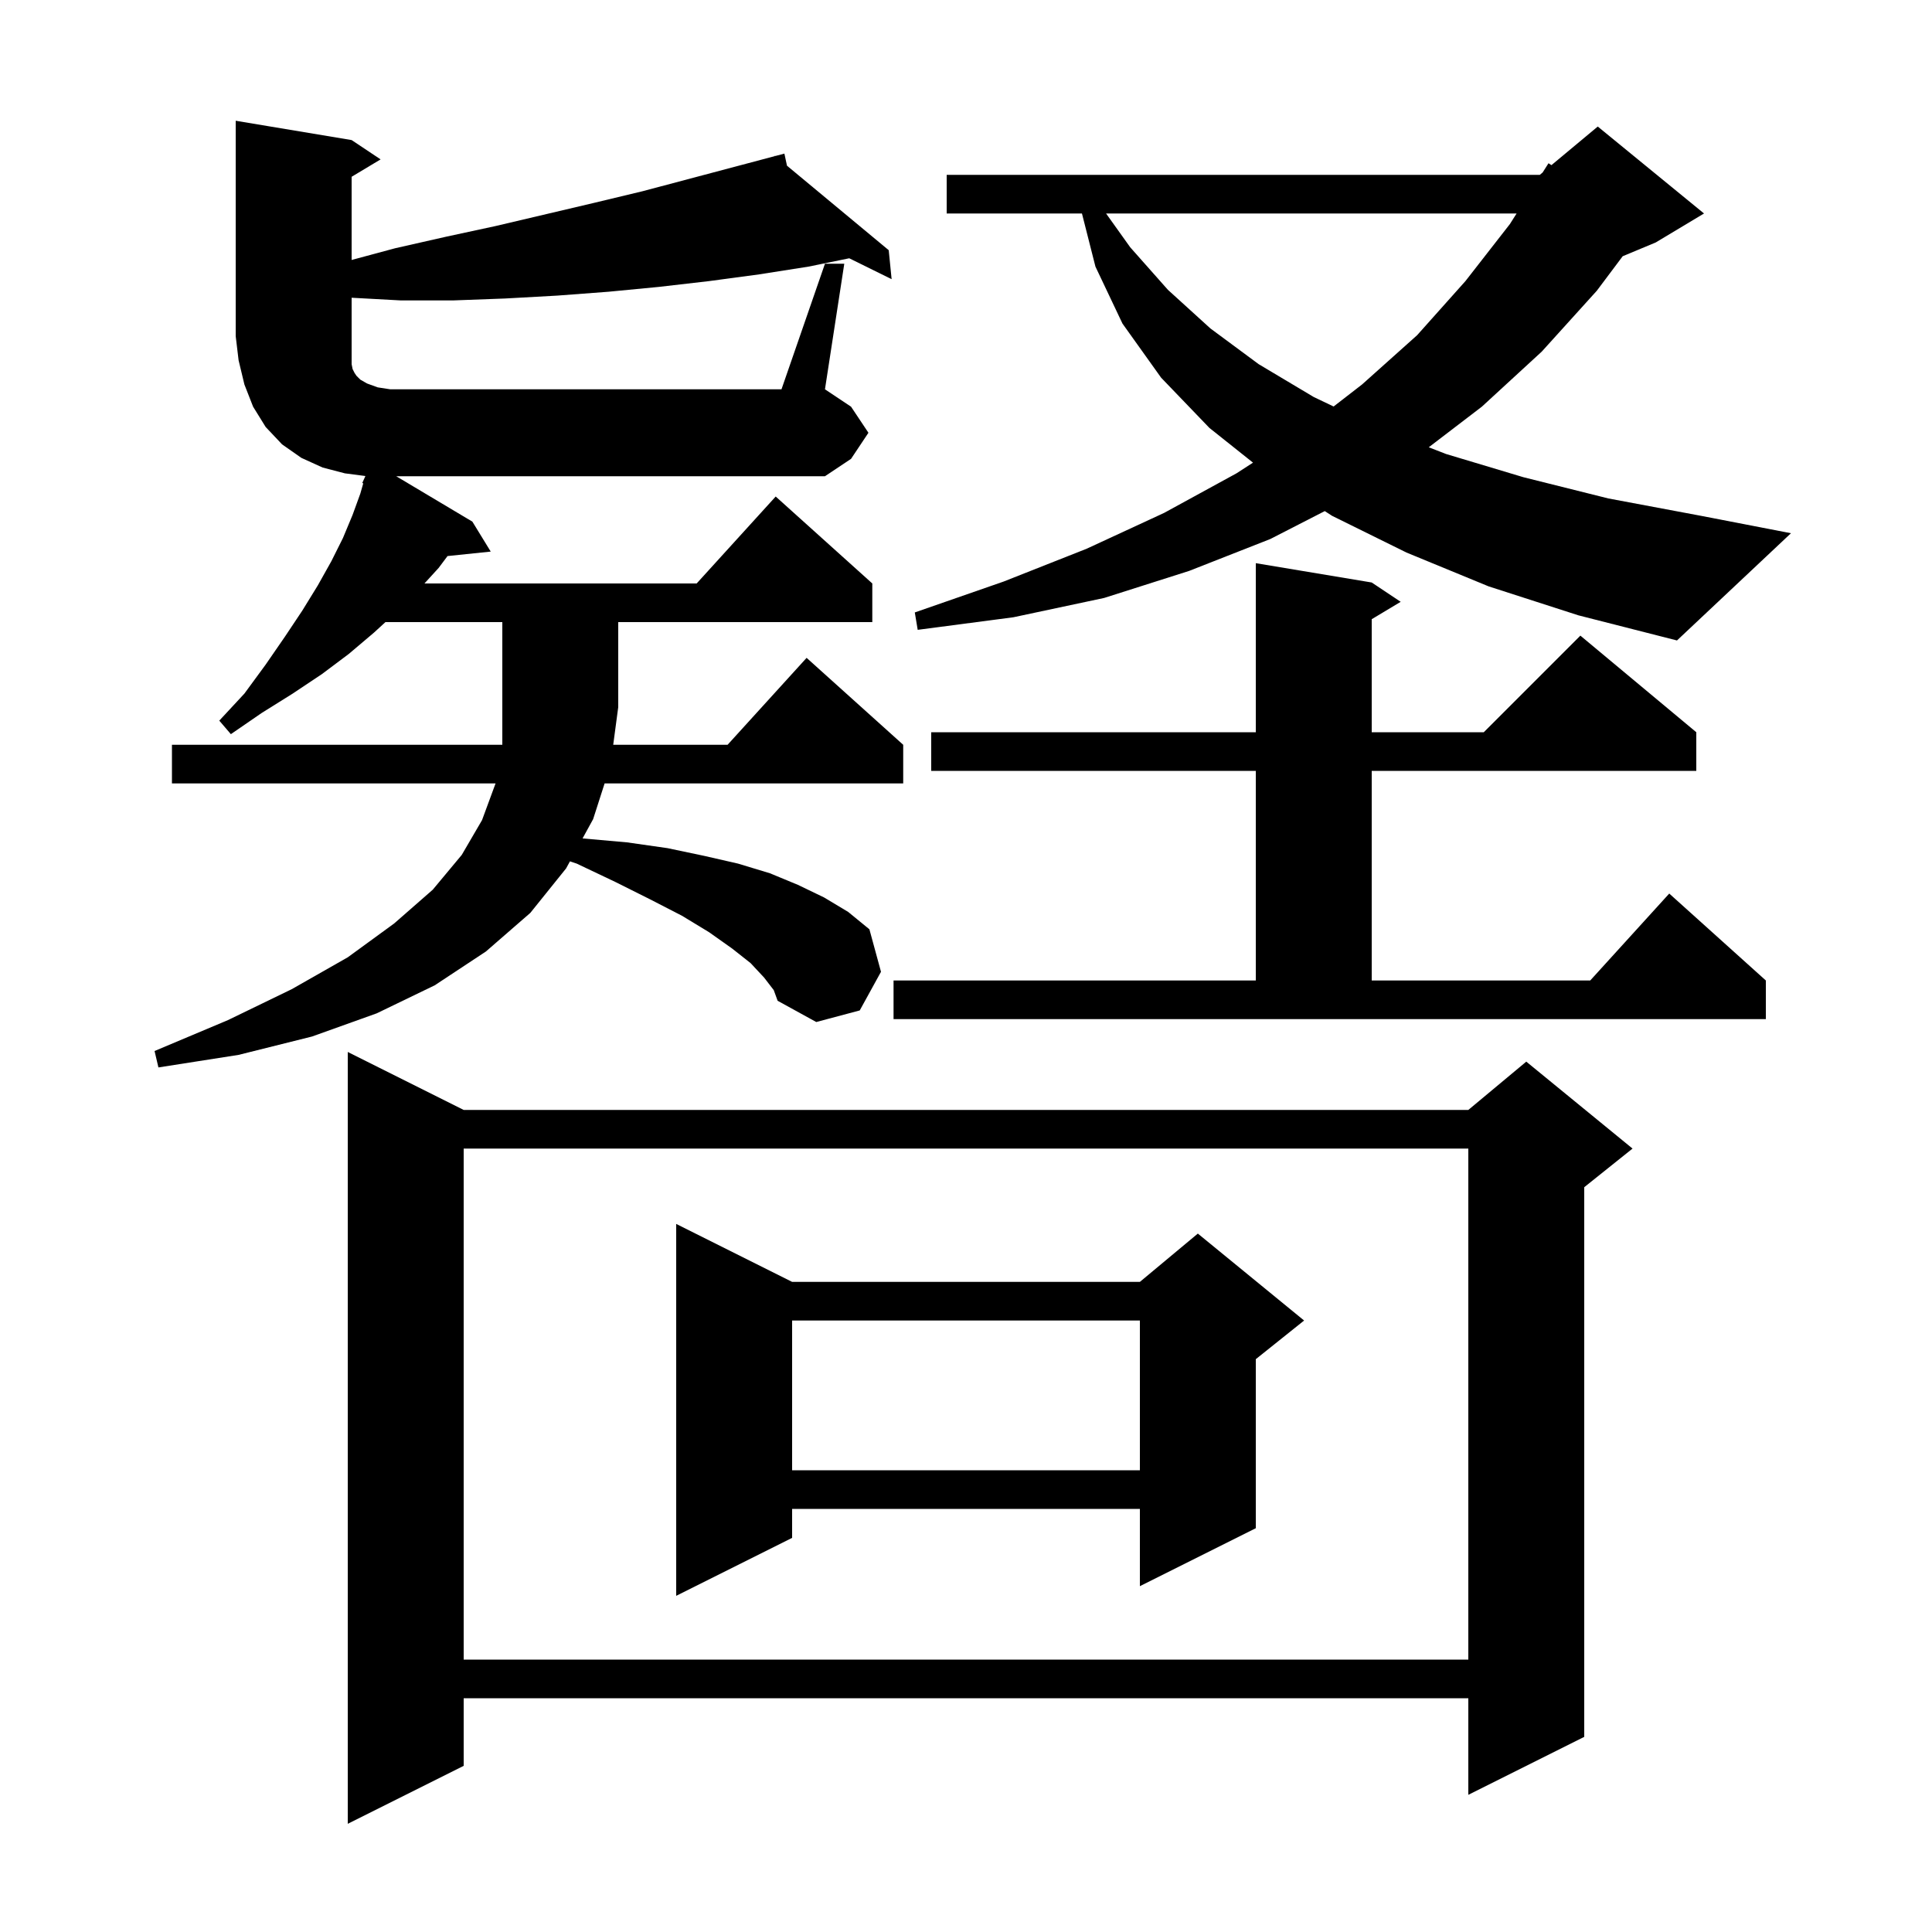 <svg xmlns="http://www.w3.org/2000/svg" xmlns:xlink="http://www.w3.org/1999/xlink" version="1.1" baseProfile="full" viewBox="0 0 200 200" width="200" height="200"><g fill="currentColor"><path d="M 48.0 114.9 L 152.0 114.9 L 158.0 109.9 L 169.0 118.9 L 164.0 122.9 L 164.0 179.8 L 152.0 185.8 L 152.0 175.8 L 48.0 175.8 L 48.0 182.8 L 36.0 188.8 L 36.0 108.9 Z M 48.0 118.9 L 48.0 171.8 L 152.0 171.8 L 152.0 118.9 Z M 82.0 132.7 L 118.0 132.7 L 124.0 127.7 L 135.0 136.7 L 130.0 140.7 L 130.0 158.2 L 118.0 164.2 L 118.0 156.2 L 82.0 156.2 L 82.0 159.2 L 70.0 165.2 L 70.0 126.7 Z M 82.0 136.7 L 82.0 152.2 L 118.0 152.2 L 118.0 136.7 Z M 79.1 101.2 L 77.7 99.7 L 75.8 98.2 L 73.4 96.5 L 70.6 94.8 L 67.3 93.1 L 63.7 91.3 L 59.7 89.4 L 59.002 89.167 L 58.6 89.9 L 54.9 94.5 L 50.3 98.5 L 45.0 102.0 L 39.0 104.9 L 32.3 107.3 L 24.7 109.2 L 16.4 110.5 L 16.0 108.8 L 23.6 105.6 L 30.2 102.4 L 36.0 99.1 L 40.8 95.6 L 44.8 92.1 L 47.8 88.5 L 49.9 84.9 L 51.3 81.1 L 17.8 81.1 L 17.8 77.1 L 52.0 77.1 L 52.0 64.4 L 39.9 64.4 L 38.7 65.5 L 36.1 67.7 L 33.3 69.8 L 30.3 71.8 L 27.1 73.8 L 23.9 76.0 L 22.7 74.6 L 25.3 71.8 L 27.5 68.8 L 29.5 65.9 L 31.3 63.2 L 32.9 60.6 L 34.3 58.1 L 35.5 55.7 L 36.5 53.3 L 37.3 51.1 L 37.604 50.036 L 37.5 50.0 L 37.808 49.323 L 37.821 49.277 L 35.7 49.0 L 33.4 48.4 L 31.2 47.4 L 29.2 46.0 L 27.5 44.2 L 26.2 42.1 L 25.3 39.8 L 24.7 37.3 L 24.4 34.8 L 24.4 12.5 L 36.4 14.5 L 39.4 16.5 L 36.4 18.3 L 36.4 26.912 L 40.9 25.7 L 46.2 24.5 L 51.3 23.4 L 61.5 21.0 L 66.5 19.8 L 80.218 16.16 L 80.2 16.1 L 80.26 16.149 L 81.2 15.9 L 81.468 17.153 L 92.0 25.9 L 92.3 28.9 L 87.914 26.737 L 83.7 27.6 L 78.6 28.4 L 73.4 29.1 L 68.2 29.7 L 63.0 30.2 L 57.7 30.6 L 52.3 30.9 L 46.9 31.1 L 41.5 31.1 L 36.4 30.822 L 36.4 37.7 L 36.5 38.2 L 36.7 38.6 L 36.9 38.9 L 37.3 39.3 L 38.0 39.7 L 39.1 40.1 L 40.4 40.3 L 80.9 40.3 L 85.4 27.3 L 87.4 27.3 L 85.4 40.3 L 88.1 42.1 L 89.9 44.8 L 88.1 47.5 L 85.4 49.3 L 41.016 49.3 L 48.9 54.0 L 50.8 57.1 L 46.328 57.563 L 45.4 58.8 L 43.939 60.4 L 72.118 60.4 L 80.3 51.4 L 90.3 60.4 L 90.3 64.4 L 64.0 64.4 L 64.0 73.2 L 63.48 77.1 L 75.318 77.1 L 83.5 68.1 L 93.5 77.1 L 93.5 81.1 L 62.589 81.1 L 61.4 84.8 L 60.309 86.787 L 60.4 86.8 L 64.9 87.2 L 69.1 87.8 L 72.9 88.6 L 76.4 89.4 L 79.7 90.4 L 82.6 91.6 L 85.3 92.9 L 87.8 94.4 L 90.0 96.2 L 91.2 100.6 L 89.0 104.6 L 84.5 105.8 L 80.5 103.6 L 80.1 102.5 Z M 92.5 101.5 L 130.0 101.5 L 130.0 79.8 L 96.4 79.8 L 96.4 75.8 L 130.0 75.8 L 130.0 58.3 L 142.0 60.3 L 145.0 62.3 L 142.0 64.1 L 142.0 75.8 L 153.6 75.8 L 163.6 65.8 L 175.6 75.8 L 175.6 79.8 L 142.0 79.8 L 142.0 101.5 L 164.618 101.5 L 172.8 92.5 L 182.8 101.5 L 182.8 105.5 L 92.5 105.5 Z M 154.1 60.7 L 145.6 57.2 L 137.9 53.4 L 137.14 52.908 L 131.5 55.8 L 123.1 59.1 L 114.3 61.9 L 104.9 63.9 L 95.0 65.2 L 94.7 63.4 L 103.9 60.2 L 112.5 56.8 L 120.5 53.1 L 128.0 49.0 L 129.711 47.893 L 125.2 44.3 L 120.2 39.1 L 116.2 33.5 L 113.4 27.6 L 112.003 22.1 L 98.0 22.1 L 98.0 18.1 L 159.4 18.1 L 159.693 17.856 L 160.3 16.9 L 160.607 17.094 L 165.4 13.1 L 176.4 22.1 L 171.4 25.1 L 167.982 26.524 L 165.3 30.1 L 159.6 36.4 L 153.4 42.1 L 147.905 46.302 L 149.7 47.0 L 157.7 49.4 L 166.5 51.6 L 176.1 53.4 L 185.4 55.2 L 173.6 66.3 L 163.4 63.7 Z M 114.5 22.1 L 117.0 25.6 L 120.9 30.0 L 125.3 34.0 L 130.3 37.7 L 136.0 41.1 L 138.055 42.08 L 141.0 39.8 L 146.7 34.7 L 151.7 29.1 L 156.3 23.2 L 156.998 22.1 Z "/></g></svg>